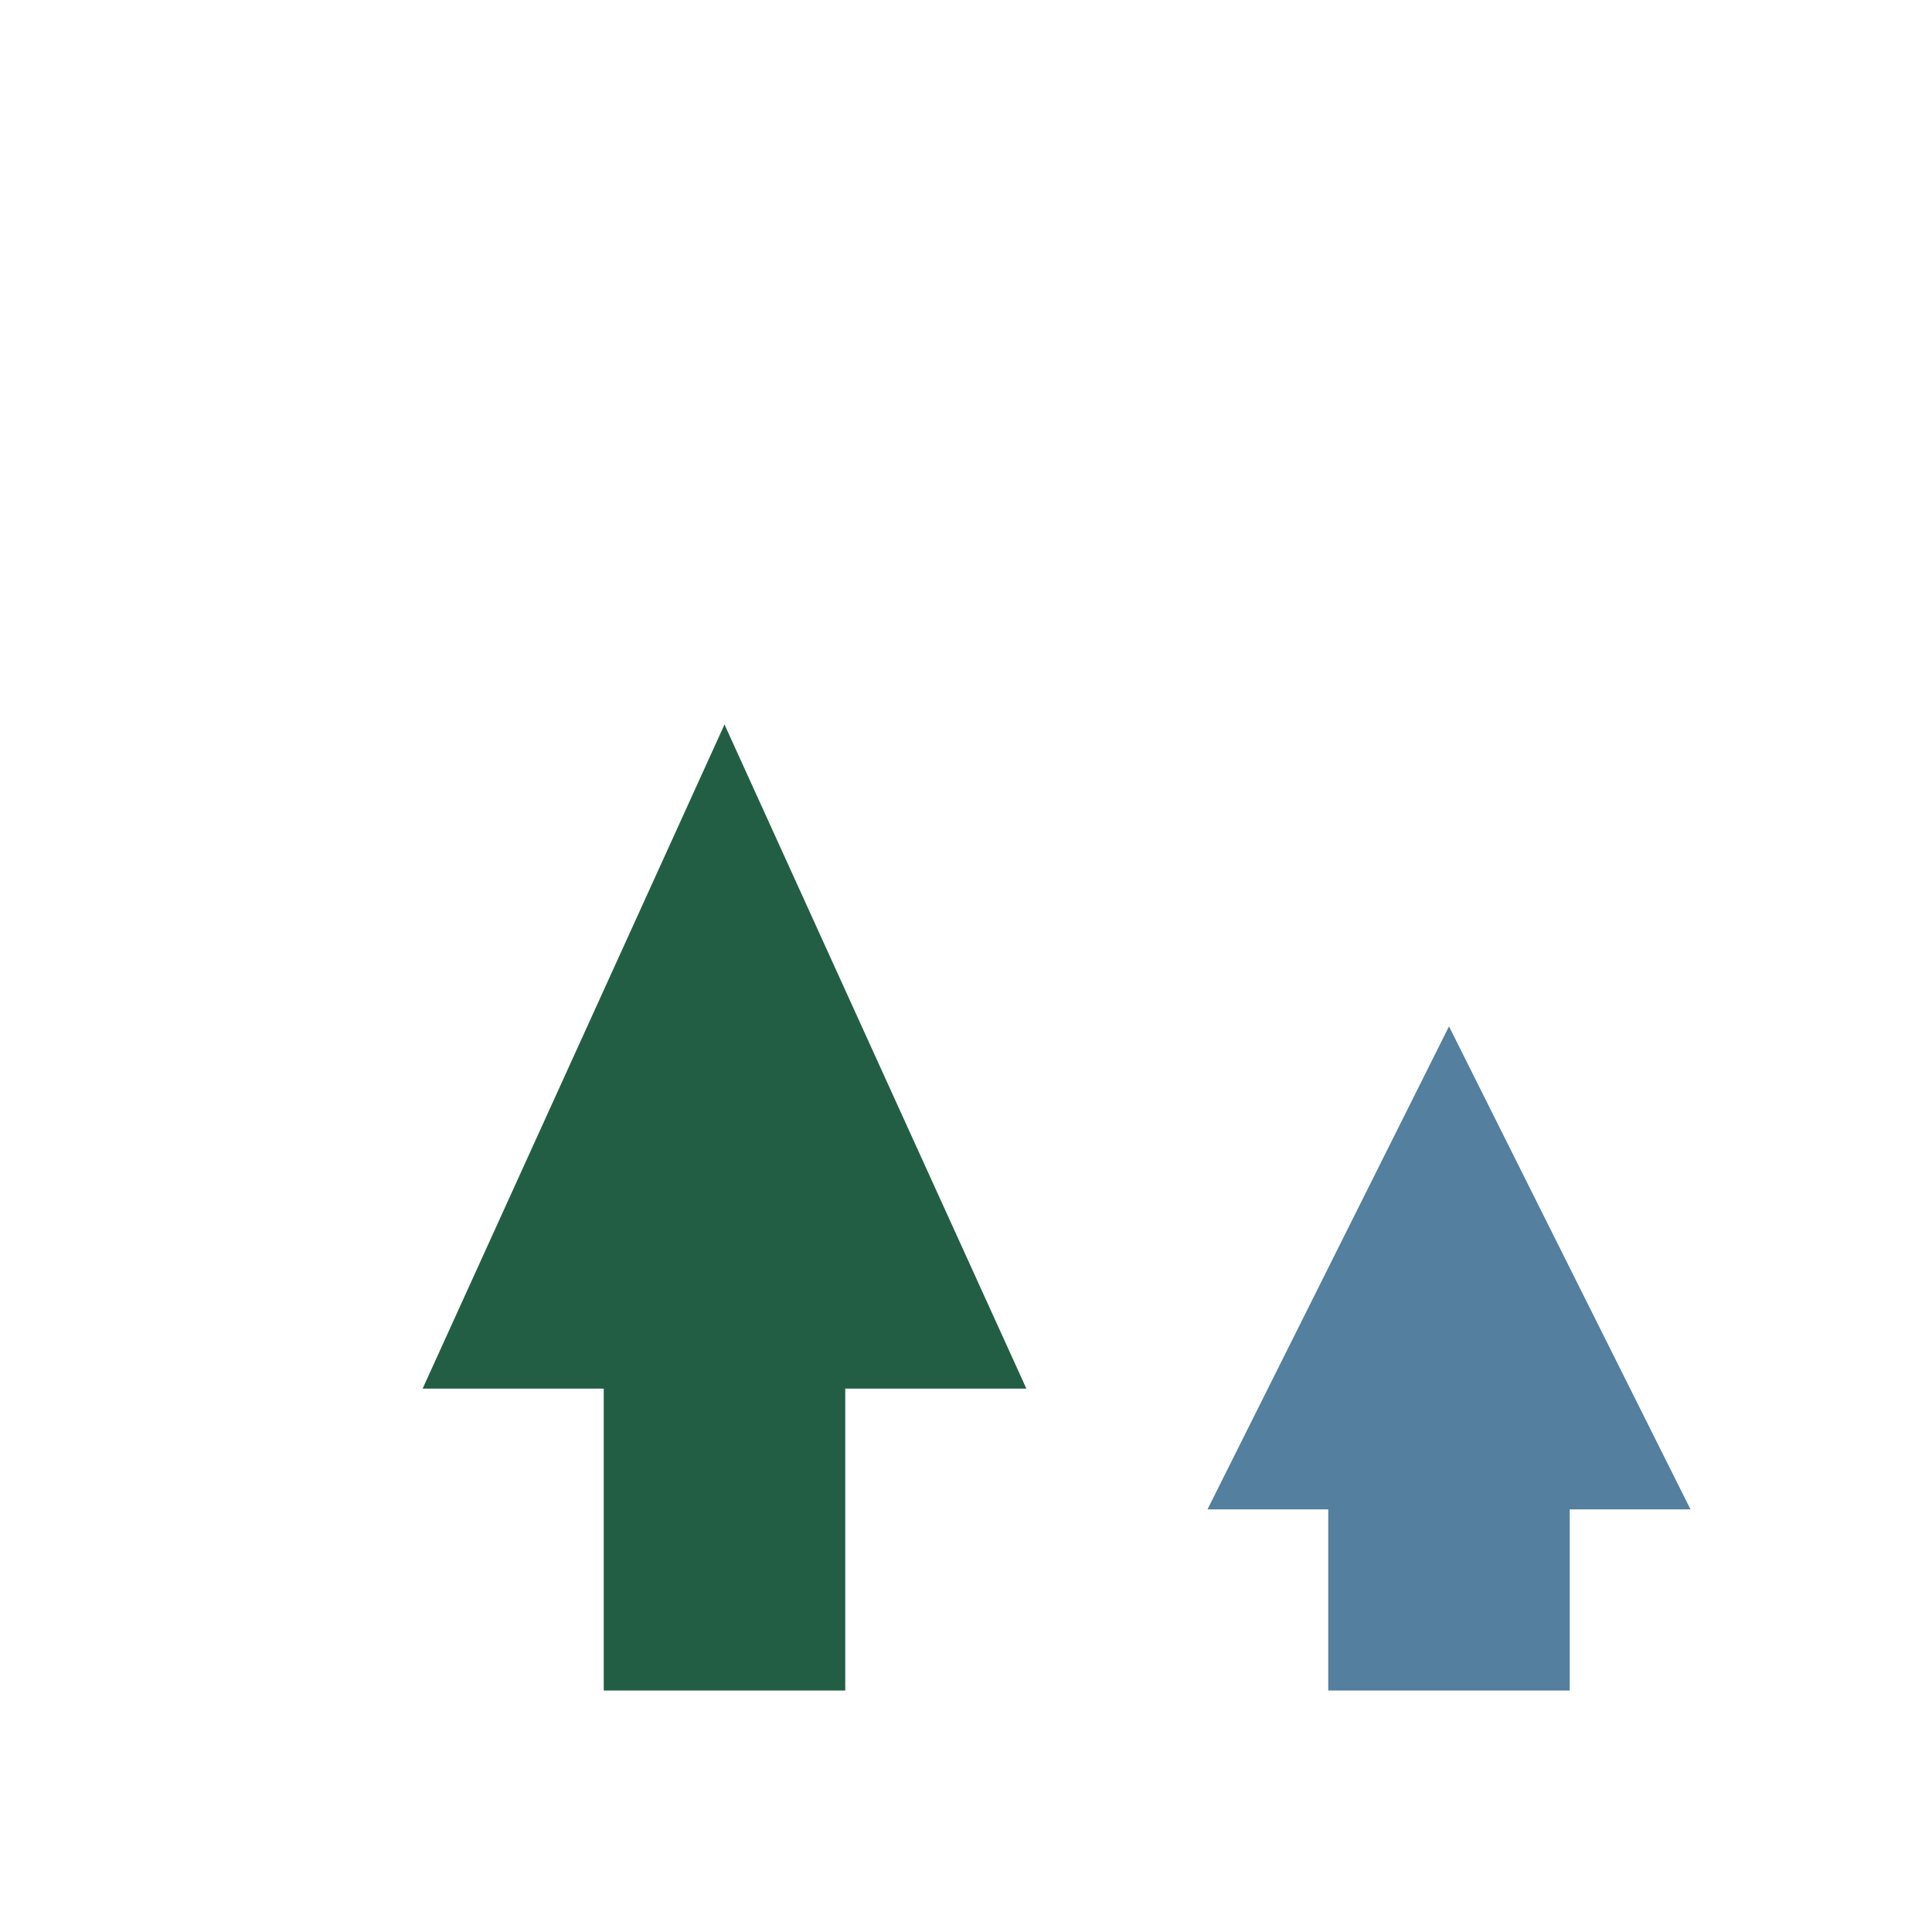 <?xml version="1.0" encoding="UTF-8"?>
<svg xmlns="http://www.w3.org/2000/svg" width="32" height="32" viewBox="0 0 32 32"><path d="M10 28V23H7l5-11 5 11h-3v5z" fill="#225E44"/><path d="M22 28v-3h-2l4-8 4 8h-2v3z" fill="#547F9E"/></svg>